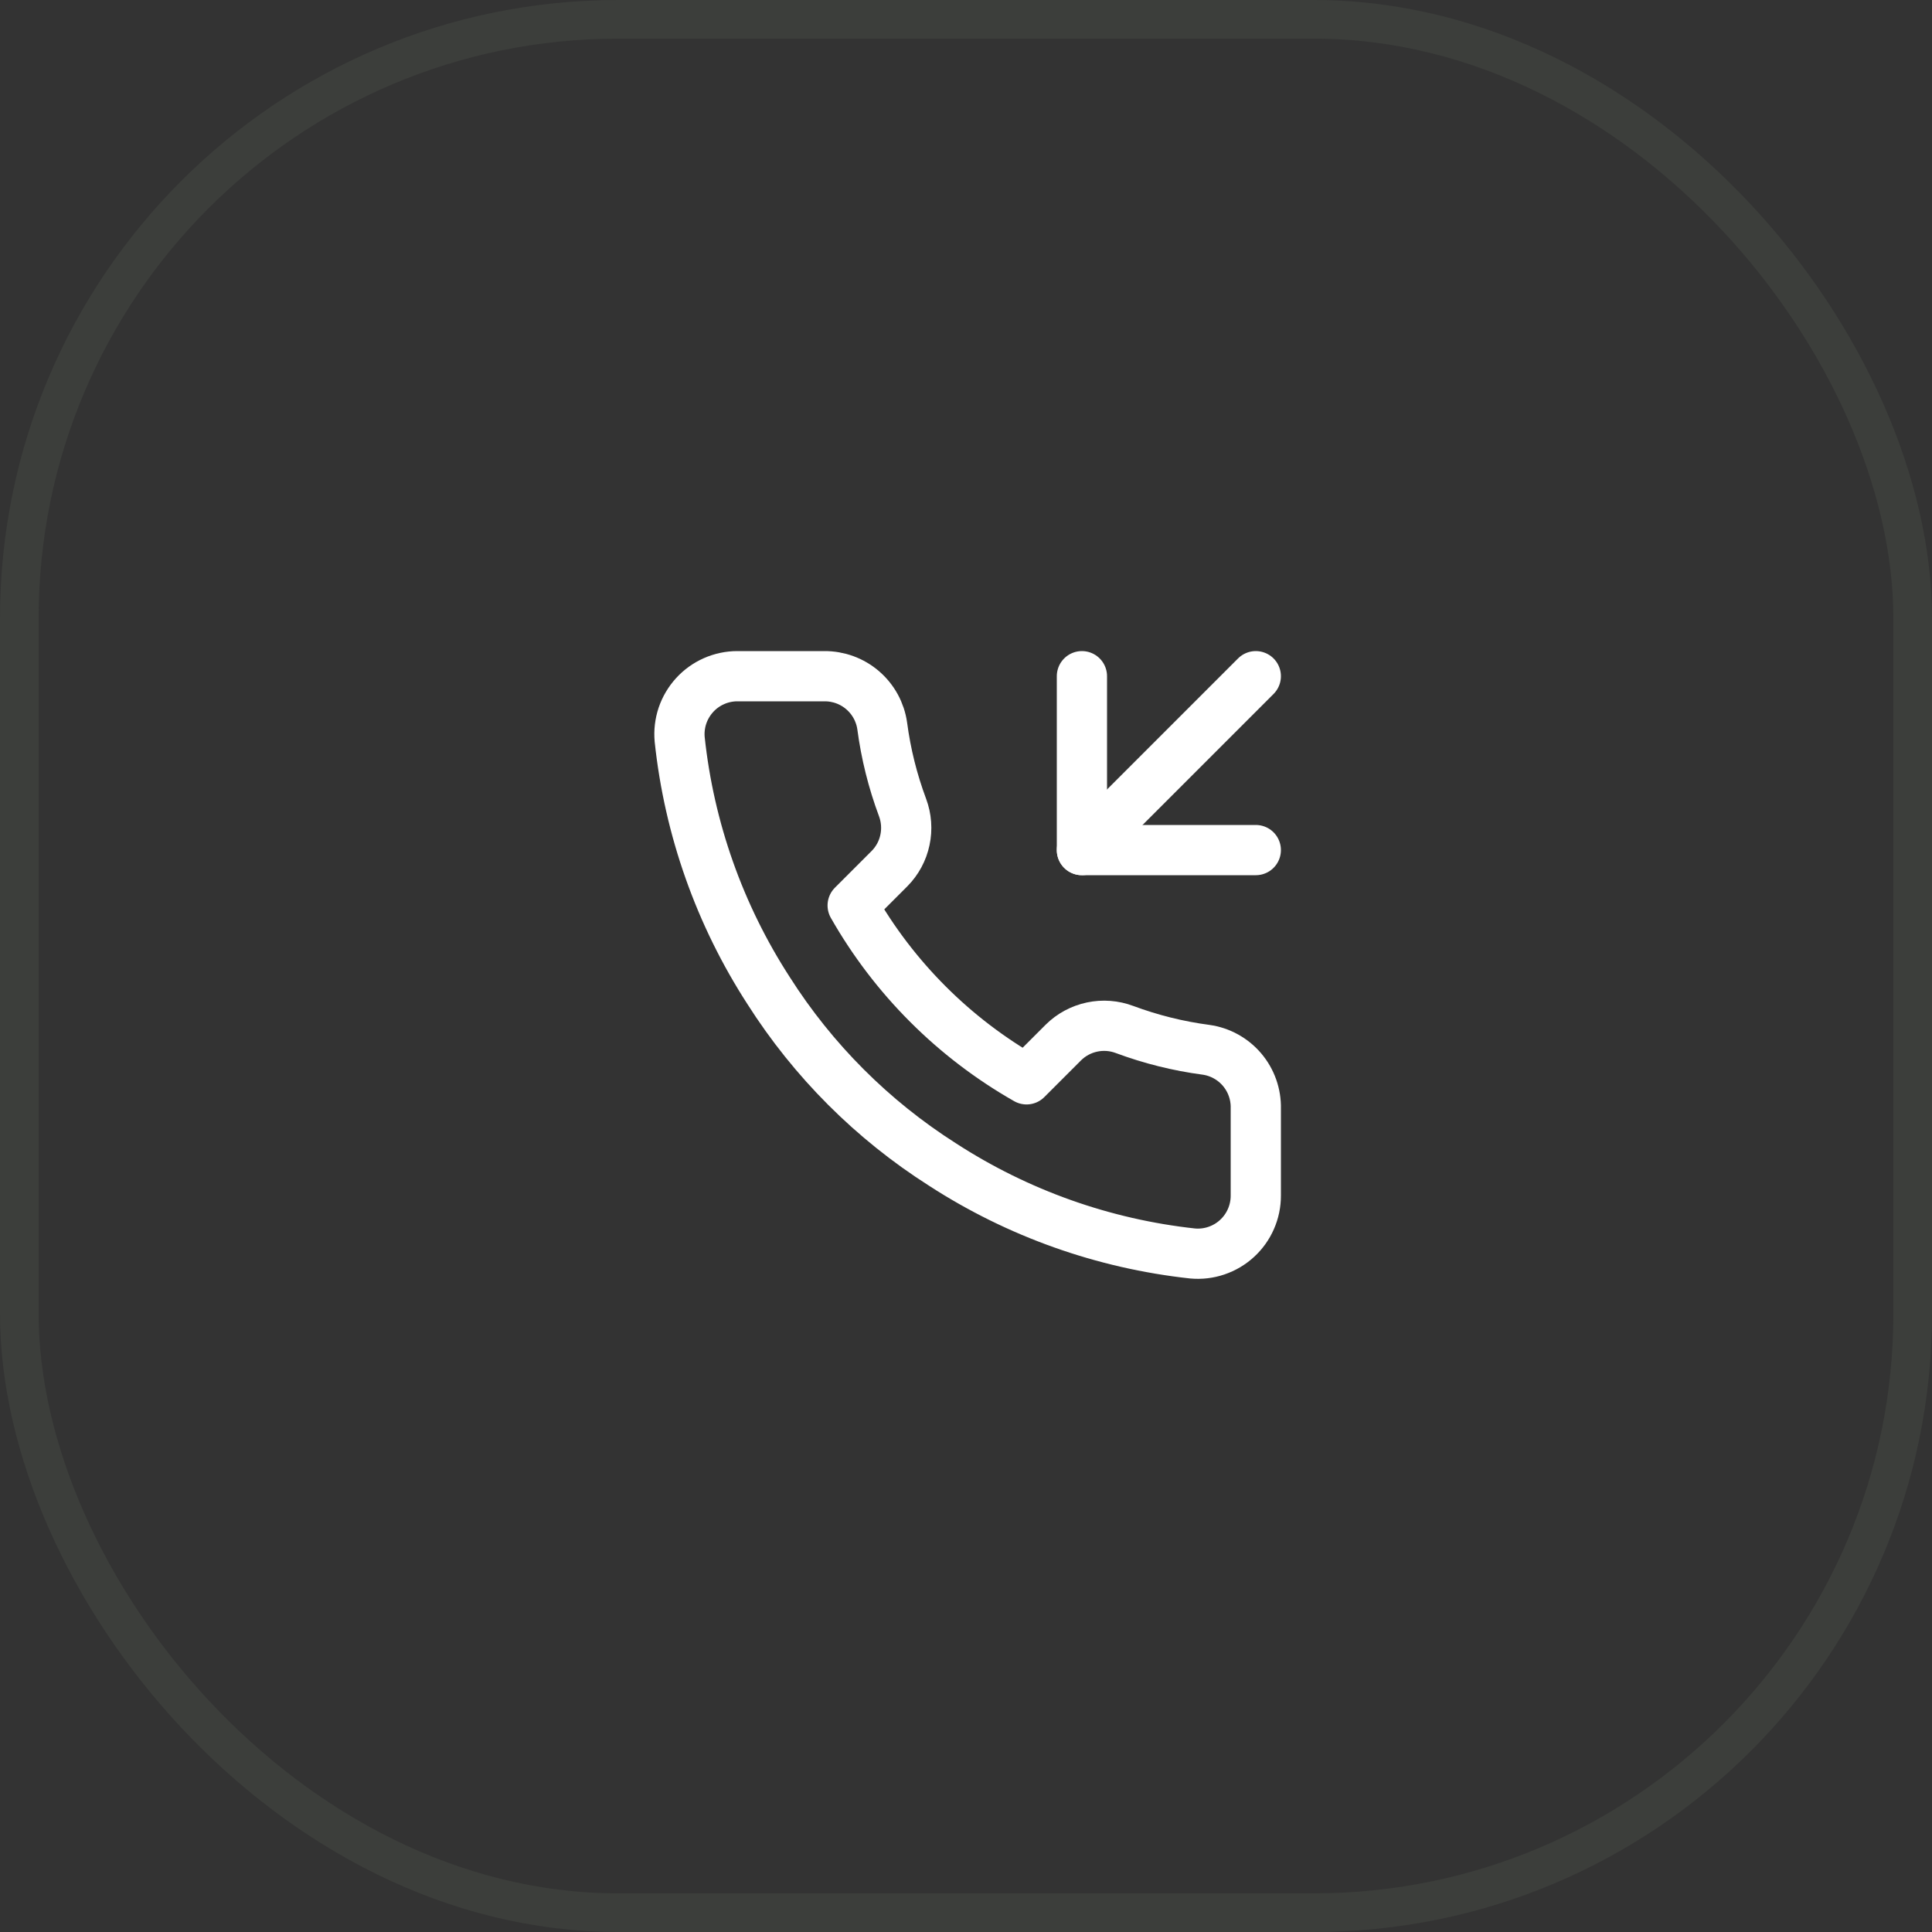 <svg xmlns="http://www.w3.org/2000/svg" fill="none" viewBox="0 0 50 50" height="50" width="50">
<rect x="0" y="0" width="50" height="50" fill="#333333" stroke="none"/>
<rect stroke-opacity="0.2" stroke="#5F6C5A" rx="15.5" height="49" width="49" y="0.5" x="0.5"></rect>
<g clip-path="url(#clip0_9150_14623)">
<path stroke-linejoin="round" stroke-linecap="round" stroke-width="1.3" stroke="white" d="M28 17.5V22H32.5"></path>
<path stroke-linejoin="round" stroke-linecap="round" stroke-width="1.3" stroke="white" d="M32.5 17.5L28 22"></path>
<path stroke-linejoin="round" stroke-linecap="round" stroke-width="1.3" stroke="white" d="M32.5 28.69V30.94C32.501 31.149 32.458 31.356 32.374 31.547C32.291 31.738 32.168 31.91 32.014 32.051C31.86 32.193 31.678 32.3 31.48 32.367C31.283 32.434 31.073 32.459 30.865 32.44C28.557 32.189 26.34 31.401 24.392 30.138C22.58 28.986 21.044 27.45 19.892 25.638C18.625 23.681 17.836 21.453 17.59 19.135C17.571 18.928 17.596 18.719 17.662 18.521C17.729 18.324 17.836 18.143 17.976 17.989C18.116 17.835 18.287 17.712 18.478 17.628C18.668 17.544 18.874 17.5 19.082 17.5H21.332C21.696 17.497 22.049 17.625 22.325 17.863C22.601 18.1 22.782 18.43 22.832 18.79C22.927 19.51 23.104 20.217 23.358 20.898C23.458 21.166 23.48 21.458 23.42 21.738C23.361 22.019 23.222 22.276 23.02 22.48L22.067 23.433C23.135 25.31 24.69 26.865 26.567 27.933L27.52 26.98C27.724 26.778 27.981 26.64 28.262 26.58C28.542 26.52 28.834 26.542 29.102 26.643C29.783 26.896 30.49 27.073 31.21 27.168C31.574 27.219 31.907 27.402 32.145 27.683C32.383 27.964 32.509 28.322 32.5 28.69Z"></path>
</g>
<defs>
<clipPath id="clip0_9150_14623">
<rect transform="translate(16 16)" fill="white" height="18" width="18"></rect>
</clipPath>
</defs>
</svg>

